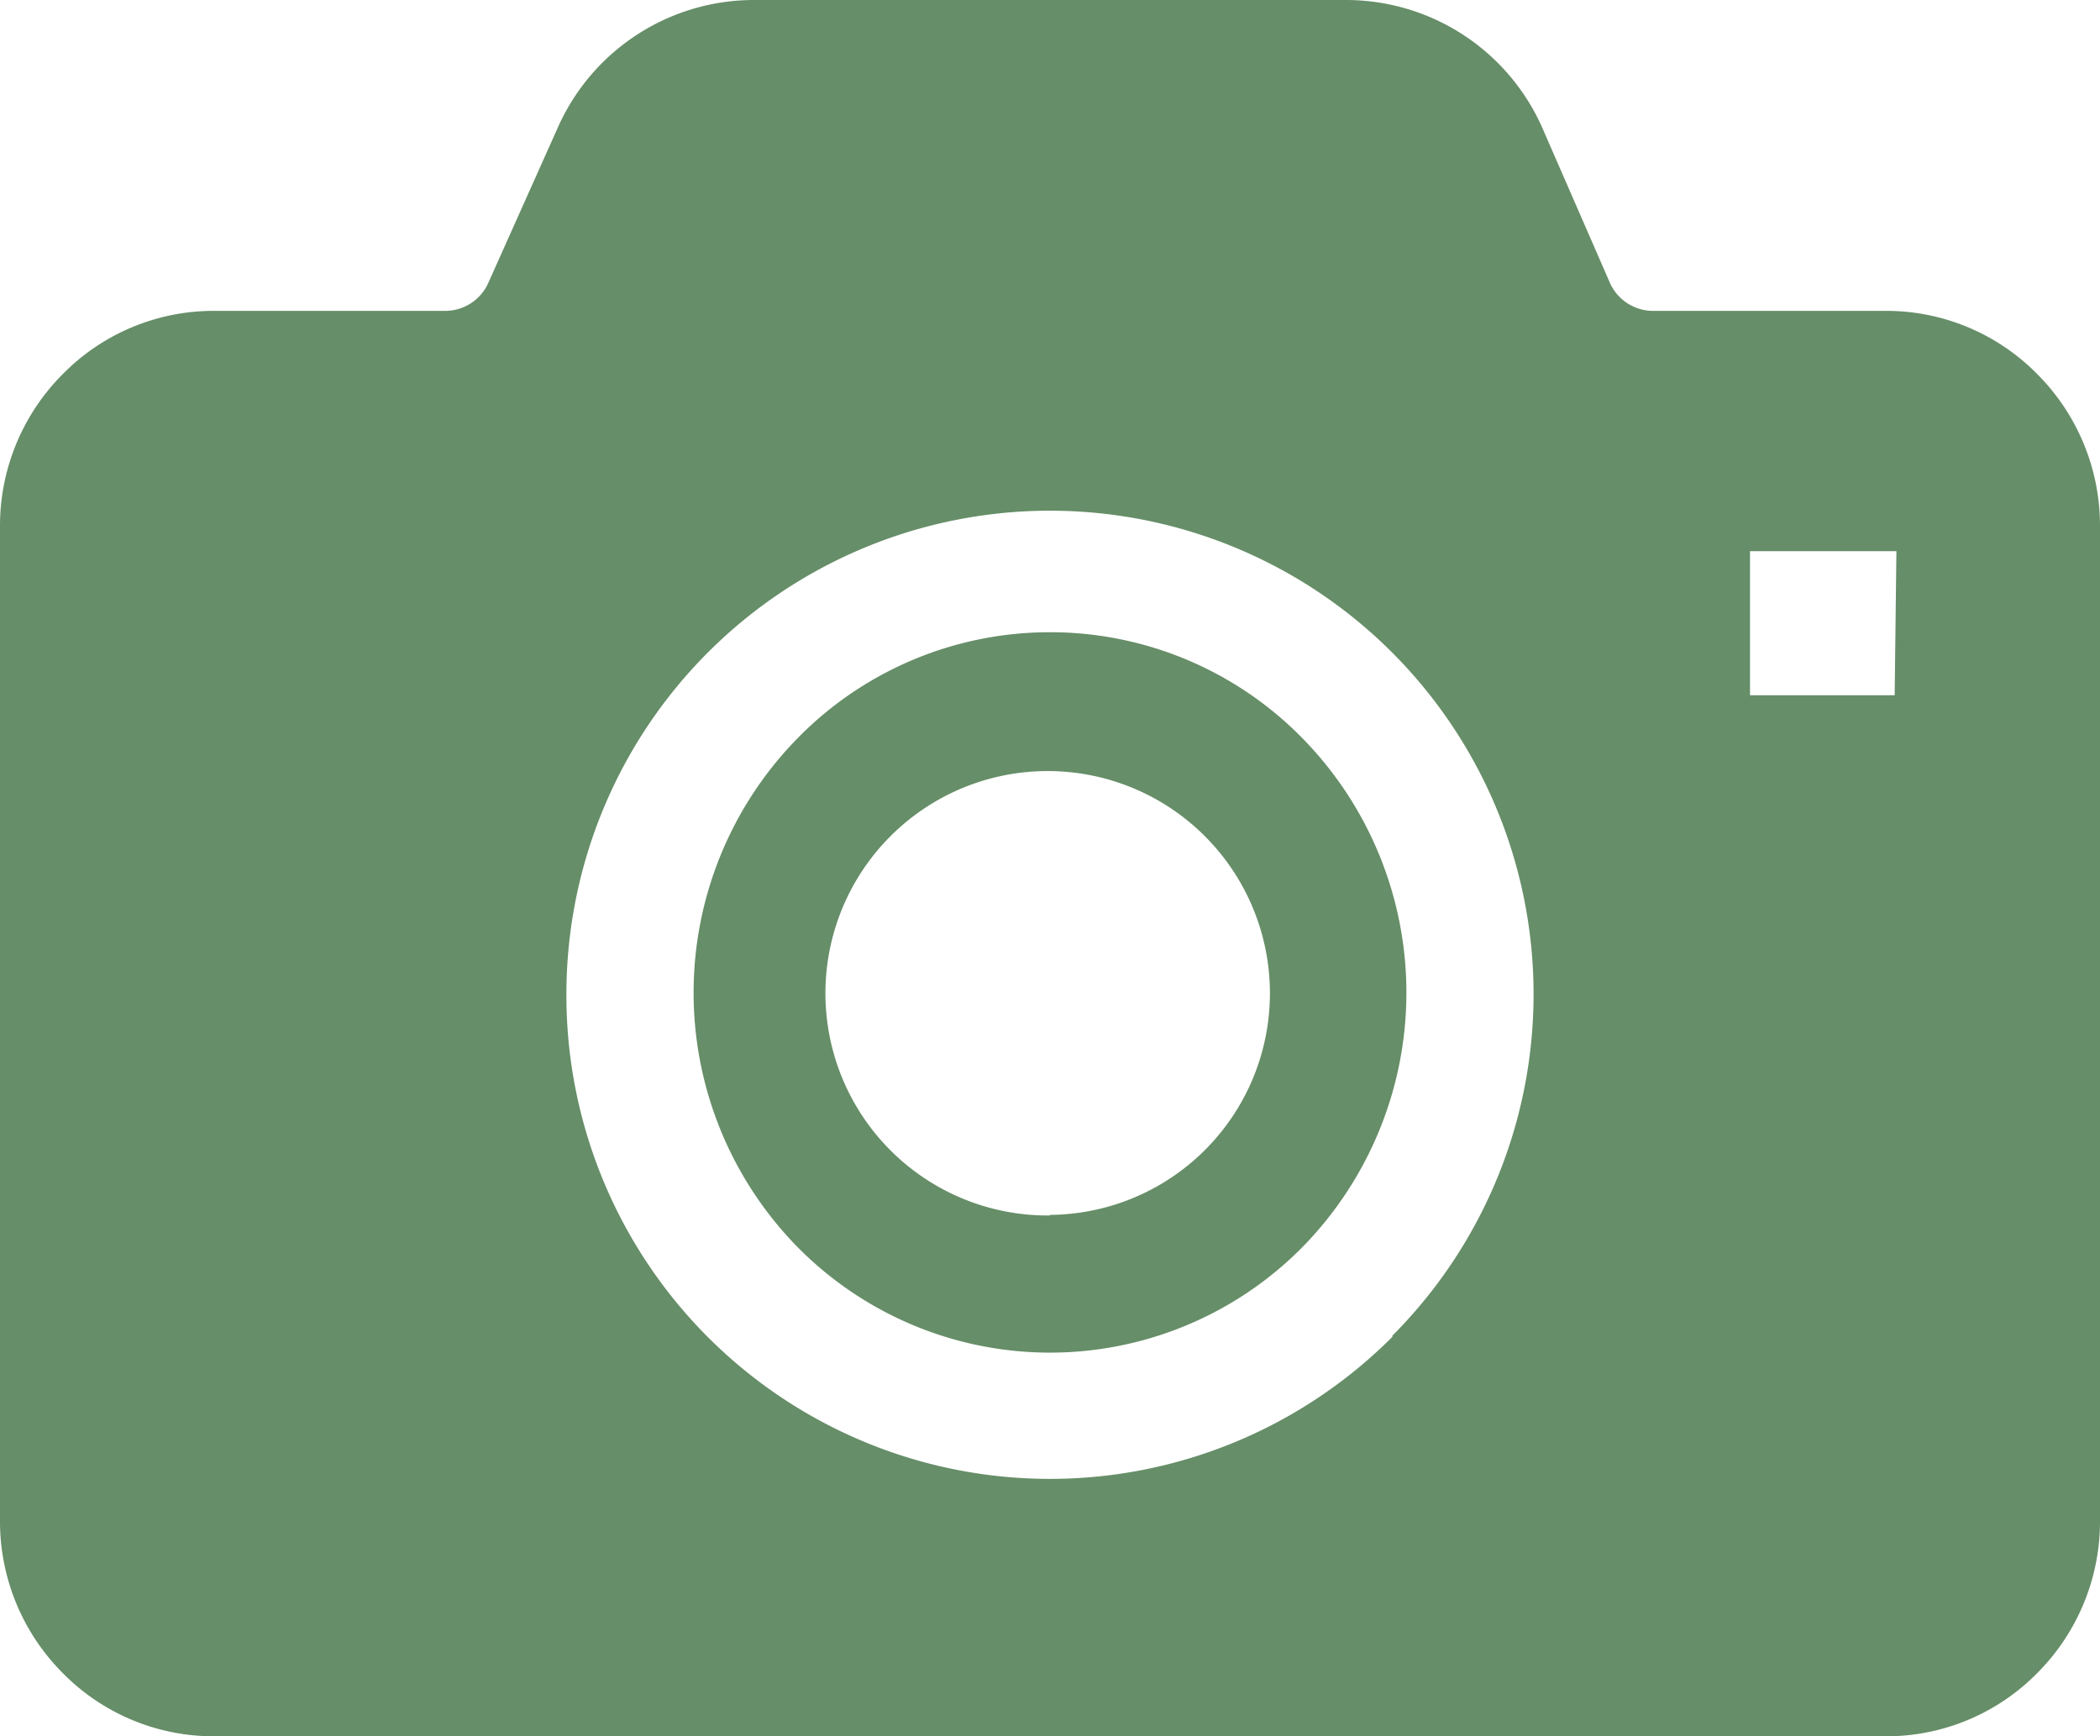 <svg xmlns="http://www.w3.org/2000/svg" viewBox="0 0 36 29.77"><defs><style>.cls-1{fill:#668e68;}</style></defs><g id="レイヤー_2" data-name="レイヤー 2"><g id="レイヤー_1-2" data-name="レイヤー 1"><path class="cls-1" d="M18,10.84a6.05,6.05,0,0,0-4.32,1.81,6.23,6.23,0,0,0,0,8.74,6.08,6.08,0,0,0,8.64,0,6.23,6.23,0,0,0,0-8.74A6.05,6.05,0,0,0,18,10.84Zm0,10A3.81,3.81,0,1,1,21.77,17,3.8,3.8,0,0,1,18,20.83Z"/><path class="cls-1" d="M34.93,6.42a3.63,3.63,0,0,0-2.59-1.09h-4a.81.81,0,0,1-.75-.5L26.43,2.17A3.68,3.68,0,0,0,23.08,0H12.92A3.68,3.68,0,0,0,9.57,2.17L8.38,4.83a.81.81,0,0,1-.75.5h-4A3.63,3.63,0,0,0,1.07,6.42,3.68,3.68,0,0,0,0,9V26.08a3.68,3.68,0,0,0,1.07,2.6,3.63,3.63,0,0,0,2.59,1.09H32.34a3.63,3.63,0,0,0,2.59-1.09A3.68,3.68,0,0,0,36,26.08V9A3.68,3.68,0,0,0,34.93,6.42ZM23.87,22.92A8.29,8.29,0,0,1,9.71,17a8.29,8.29,0,1,1,14.16,5.9Zm8.61-11H30V9.45h2.51Z"/></g></g></svg>